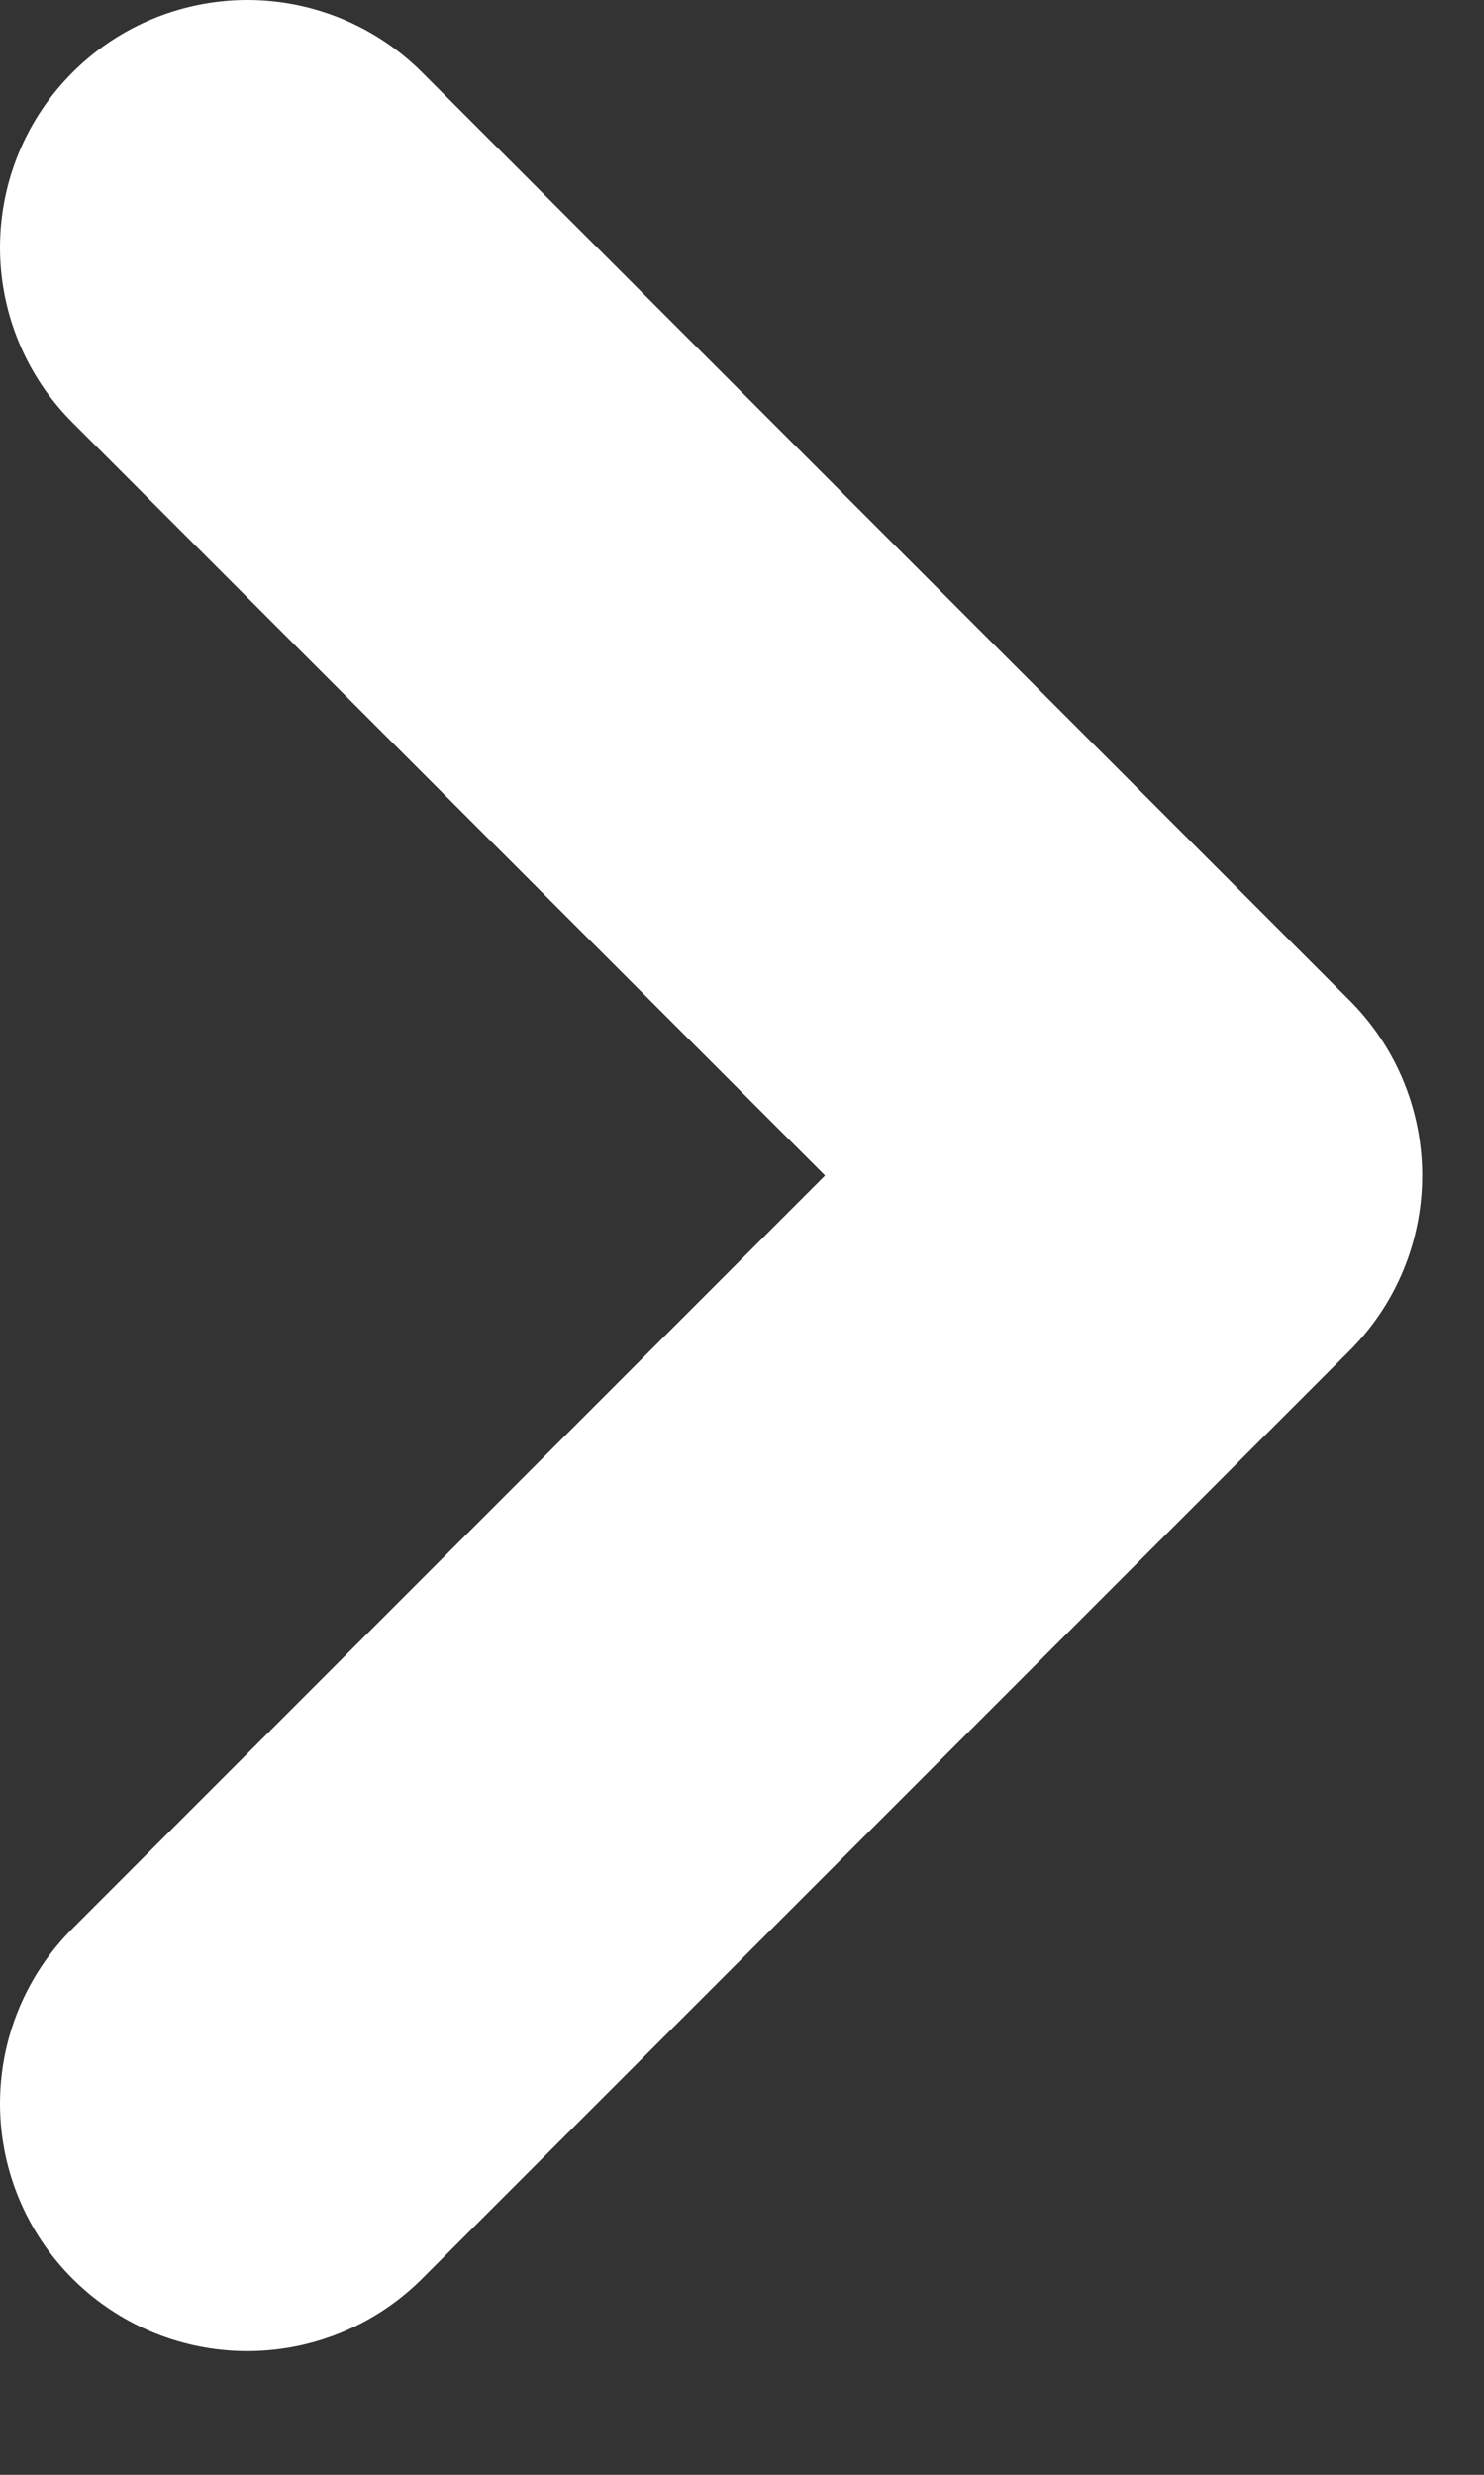 <svg width="6" height="10" viewBox="0 0 6 10" fill="none" xmlns="http://www.w3.org/2000/svg">
<rect x="0" y="0" width="6" height="10" fill="#333333" stroke="none"/>
<path d="M1 1L4.75 4.75L1 8.5" stroke="white" stroke-width="2" stroke-linecap="round" stroke-linejoin="round"/>
</svg>
